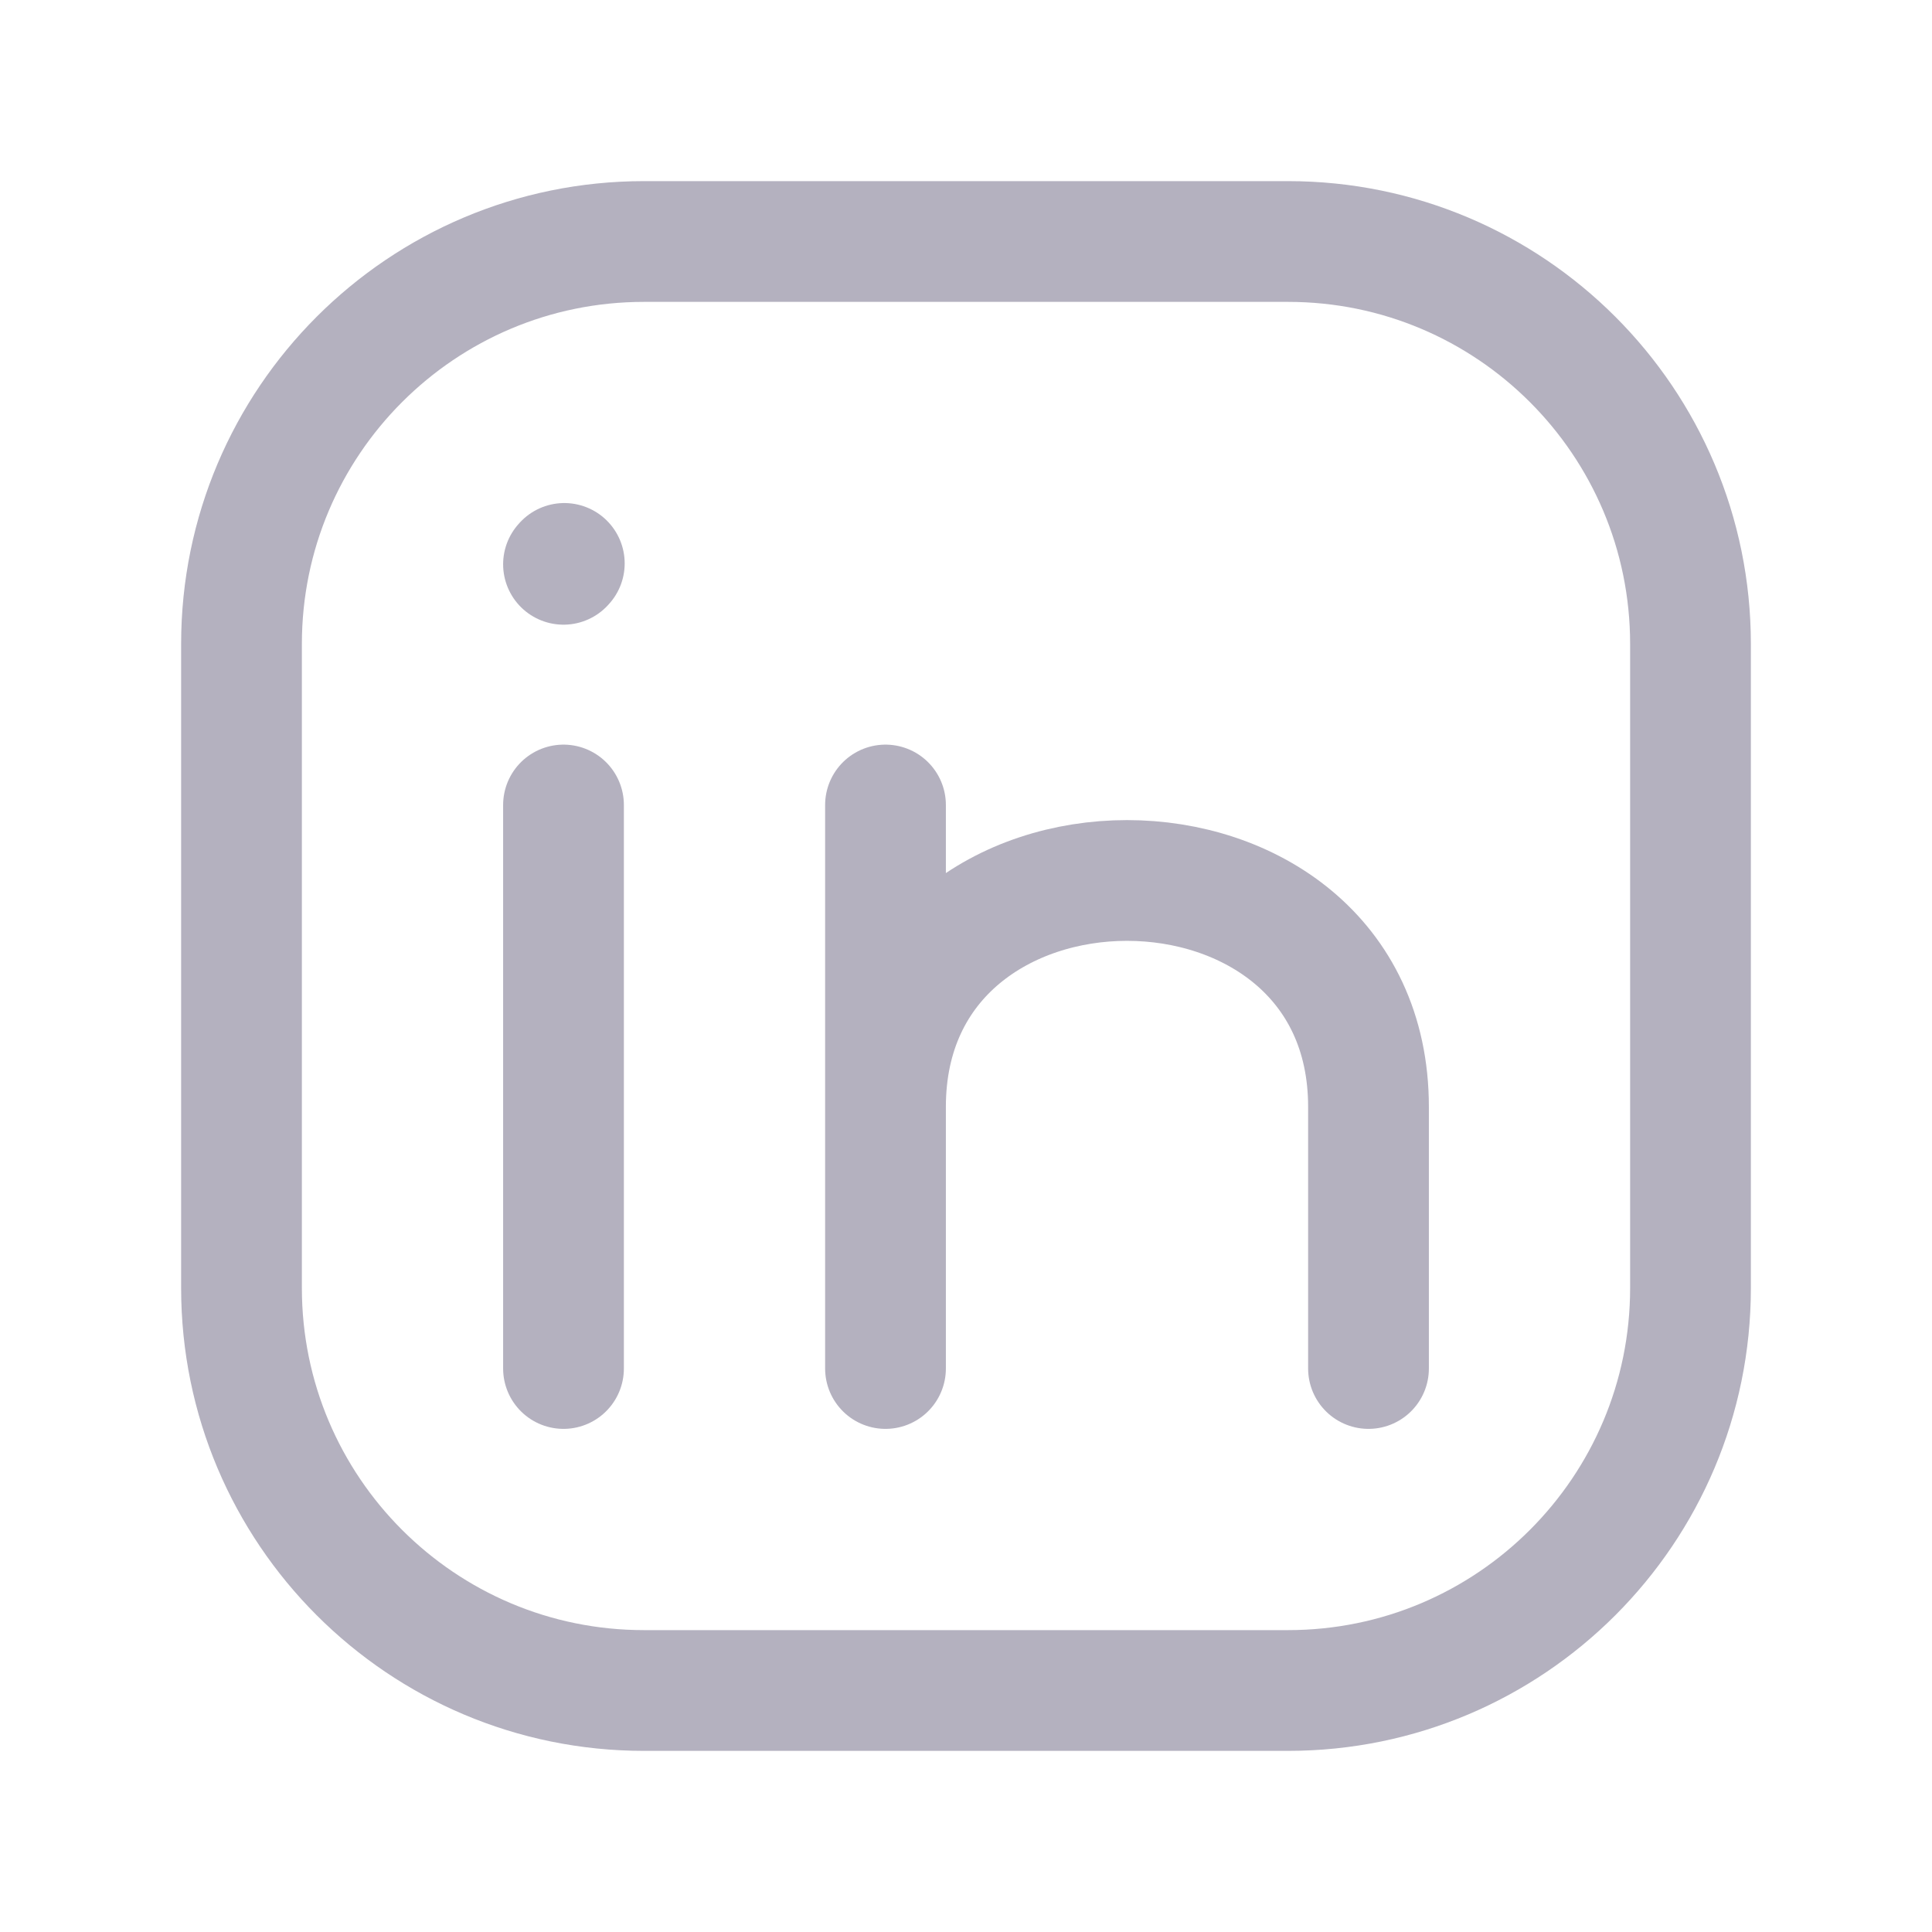 <svg width="24" height="24" viewBox="0 0 24 24" fill="none" xmlns="http://www.w3.org/2000/svg">
<path d="M21 8V16C21 18.761 18.761 21 16 21H8C5.239 21 3 18.761 3 16V8C3 5.239 5.239 3 8 3H16C18.761 3 21 5.239 21 8Z" stroke="#B4B1BF" stroke-width="1.5" stroke-linecap="round" stroke-linejoin="round"/>
<path d="M7 17V13.5V10" stroke="#B4B1BF" stroke-width="1.5" stroke-linecap="round" stroke-linejoin="round"/>
<path d="M11 17V13.75M11 10V13.75M11 13.75C11 10 17 10 17 13.75V17" stroke="#B4B1BF" stroke-width="1.5" stroke-linecap="round" stroke-linejoin="round"/>
<path d="M7 7.01L7.01 6.999" stroke="#B4B1BF" stroke-width="1.5" stroke-linecap="round" stroke-linejoin="round"/>
</svg>
